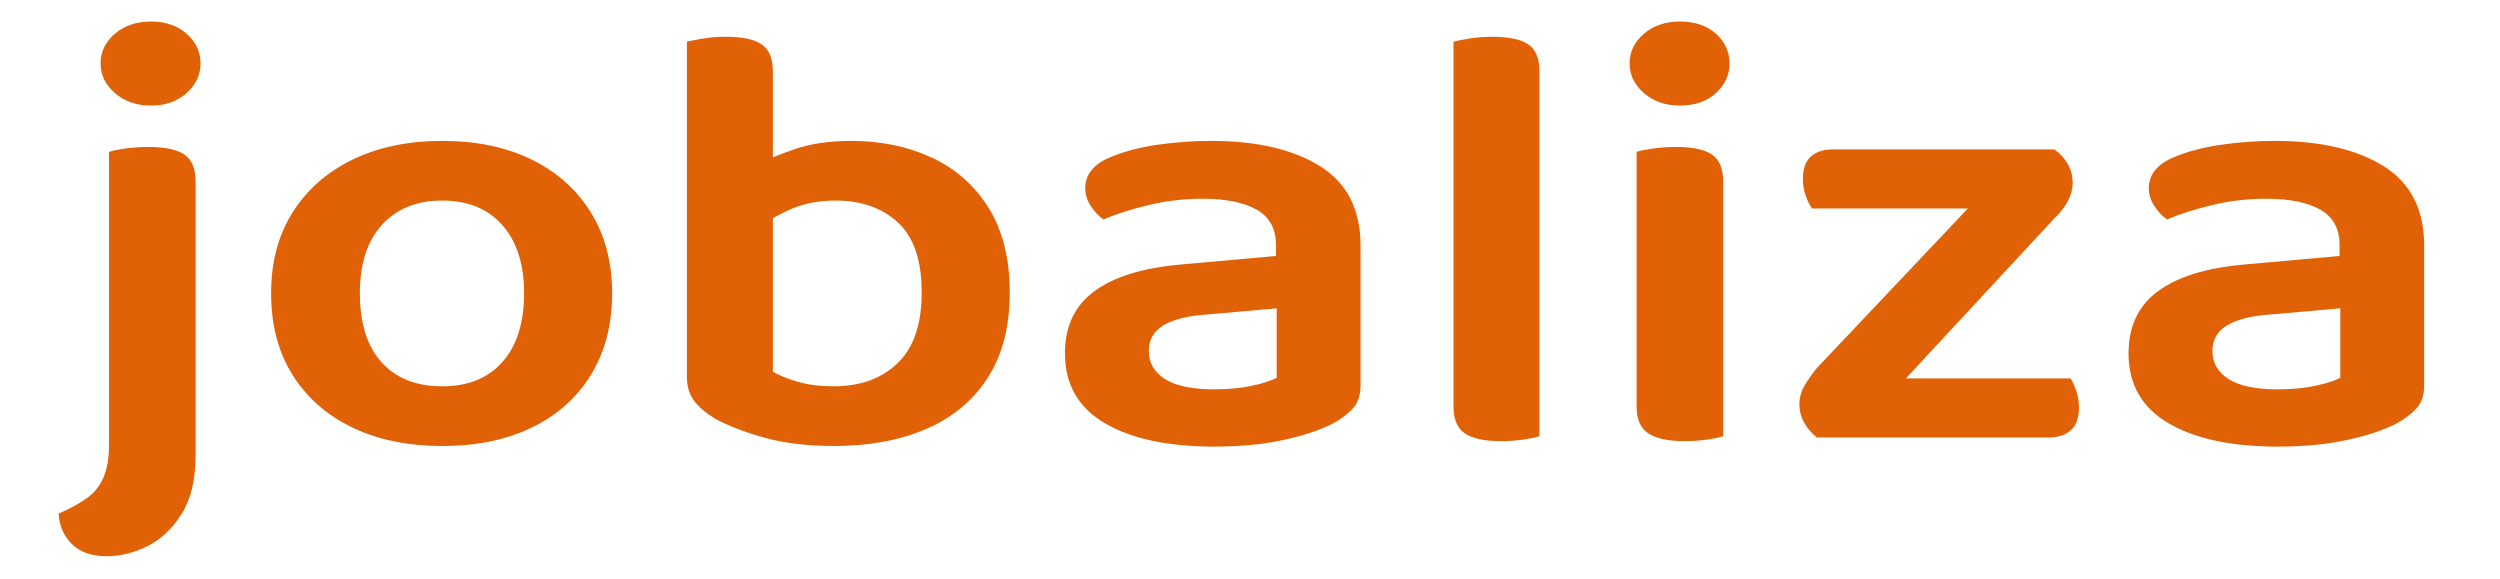 <?xml version="1.0" encoding="utf-8"?>
<svg viewBox="86.55 102.74 935.242 216.687" xmlns="http://www.w3.org/2000/svg">
  <g style="" transform="matrix(4.754, 0, 0, 4.473, -31.142, -637.654)">
    <path d="M 0 3.5 Q 0.672 3.164 1.12 2.8 Q 1.568 2.436 1.792 1.848 Q 2.016 1.26 2.016 0.336 L 2.016 -7.532 L 5.488 -7.532 L 5.488 0.784 Q 5.488 2.492 4.928 3.514 Q 4.368 4.536 3.556 4.998 Q 2.744 5.46 1.932 5.46 Q 1.008 5.46 0.518 4.886 Q 0.028 4.312 0 3.5 Z M 1.68 -17.192 Q 1.68 -18.004 2.254 -18.564 Q 2.828 -19.124 3.696 -19.124 Q 4.564 -19.124 5.124 -18.564 Q 5.684 -18.004 5.684 -17.192 Q 5.684 -16.408 5.124 -15.834 Q 4.564 -15.26 3.696 -15.26 Q 2.828 -15.26 2.254 -15.834 Q 1.68 -16.408 1.68 -17.192 Z M 5.488 -5.46 L 2.016 -5.628 L 2.016 -13.132 Q 2.24 -13.216 2.674 -13.286 Q 3.108 -13.356 3.612 -13.356 Q 4.592 -13.356 5.04 -13.006 Q 5.488 -12.656 5.488 -11.732 Z M 22.176 -6.636 Q 22.176 -4.48 21.336 -2.898 Q 20.496 -1.316 18.97 -0.462 Q 17.444 0.392 15.372 0.392 Q 13.3 0.392 11.76 -0.462 Q 10.22 -1.316 9.366 -2.884 Q 8.512 -4.452 8.512 -6.636 Q 8.512 -8.792 9.38 -10.36 Q 10.248 -11.928 11.788 -12.782 Q 13.328 -13.636 15.372 -13.636 Q 17.416 -13.636 18.942 -12.782 Q 20.468 -11.928 21.322 -10.346 Q 22.176 -8.764 22.176 -6.636 Z M 15.372 -10.892 Q 13.832 -10.892 12.95 -9.772 Q 12.068 -8.652 12.068 -6.636 Q 12.068 -4.564 12.936 -3.458 Q 13.804 -2.352 15.372 -2.352 Q 16.912 -2.352 17.78 -3.472 Q 18.648 -4.592 18.648 -6.636 Q 18.648 -8.624 17.78 -9.758 Q 16.912 -10.892 15.372 -10.892 Z M 31.751 -13.636 Q 33.543 -13.636 34.985 -12.866 Q 36.427 -12.096 37.267 -10.542 Q 38.107 -8.988 38.107 -6.664 Q 38.107 -4.312 37.225 -2.744 Q 36.343 -1.176 34.761 -0.392 Q 33.179 0.392 31.079 0.392 Q 29.483 0.392 28.293 0.014 Q 27.103 -0.364 26.291 -0.868 Q 25.703 -1.288 25.437 -1.722 Q 25.171 -2.156 25.171 -2.8 L 25.171 -11.844 L 28.615 -11.844 L 28.615 -3.024 Q 28.979 -2.772 29.609 -2.562 Q 30.239 -2.352 31.051 -2.352 Q 32.647 -2.352 33.613 -3.416 Q 34.579 -4.48 34.579 -6.664 Q 34.579 -8.876 33.627 -9.884 Q 32.675 -10.892 31.135 -10.892 Q 30.155 -10.892 29.399 -10.528 Q 28.643 -10.164 28.111 -9.688 L 27.887 -12.488 Q 28.531 -12.88 29.497 -13.258 Q 30.463 -13.636 31.751 -13.636 Z M 28.615 -11.06 L 25.171 -11.06 L 25.171 -18.2 Q 25.395 -18.256 25.815 -18.34 Q 26.235 -18.424 26.739 -18.424 Q 27.719 -18.424 28.167 -18.074 Q 28.615 -17.724 28.615 -16.828 Z M 46.31 -2.212 Q 47.15 -2.212 47.822 -2.38 Q 48.494 -2.548 48.802 -2.744 L 48.802 -5.936 L 46.03 -5.656 Q 44.882 -5.572 44.28 -5.166 Q 43.678 -4.76 43.678 -3.976 Q 43.678 -3.164 44.322 -2.688 Q 44.966 -2.212 46.31 -2.212 Z M 46.17 -13.636 Q 48.914 -13.636 50.538 -12.474 Q 52.162 -11.312 52.162 -8.82 L 52.162 -2.38 Q 52.162 -1.708 51.84 -1.316 Q 51.518 -0.924 51.014 -0.616 Q 50.23 -0.168 49.026 0.126 Q 47.822 0.42 46.31 0.42 Q 43.51 0.42 41.914 -0.658 Q 40.318 -1.736 40.318 -3.864 Q 40.318 -5.74 41.508 -6.734 Q 42.698 -7.728 44.966 -7.952 L 48.774 -8.344 L 48.774 -8.848 Q 48.774 -9.968 48.004 -10.472 Q 47.234 -10.976 45.834 -10.976 Q 44.742 -10.976 43.706 -10.696 Q 42.67 -10.416 41.858 -10.024 Q 41.578 -10.248 41.354 -10.64 Q 41.13 -11.032 41.13 -11.452 Q 41.13 -12.46 42.25 -12.936 Q 43.034 -13.3 44.084 -13.468 Q 45.134 -13.636 46.17 -13.636 Z M 55.886 -7.392 L 59.33 -7.224 L 59.33 -0.056 Q 59.106 0.028 58.686 0.098 Q 58.266 0.168 57.762 0.168 Q 56.81 0.168 56.348 -0.182 Q 55.886 -0.532 55.886 -1.428 Z M 59.33 -5.46 L 55.886 -5.628 L 55.886 -18.2 Q 56.082 -18.256 56.516 -18.34 Q 56.95 -18.424 57.426 -18.424 Q 58.434 -18.424 58.882 -18.074 Q 59.33 -17.724 59.33 -16.828 Z M 62.942 -17.192 Q 62.942 -18.004 63.516 -18.564 Q 64.09 -19.124 64.958 -19.124 Q 65.854 -19.124 66.4 -18.564 Q 66.946 -18.004 66.946 -17.192 Q 66.946 -16.408 66.4 -15.834 Q 65.854 -15.26 64.958 -15.26 Q 64.09 -15.26 63.516 -15.834 Q 62.942 -16.408 62.942 -17.192 Z M 63.222 -7.392 L 66.694 -7.392 L 66.694 -0.056 Q 66.47 0.028 66.05 0.098 Q 65.63 0.168 65.126 0.168 Q 64.174 0.168 63.698 -0.182 Q 63.222 -0.532 63.222 -1.428 Z M 66.694 -5.628 L 63.222 -5.628 L 63.222 -13.132 Q 63.446 -13.216 63.88 -13.286 Q 64.314 -13.356 64.818 -13.356 Q 65.798 -13.356 66.246 -13.006 Q 66.694 -12.656 66.694 -11.732 Z M 71.818 0 L 70.446 0 Q 70.138 -0.28 69.942 -0.672 Q 69.746 -1.064 69.746 -1.54 Q 69.746 -1.988 69.956 -2.394 Q 70.166 -2.8 70.446 -3.192 L 78.734 -13.244 L 79.966 -13.244 Q 80.302 -12.964 80.498 -12.572 Q 80.694 -12.18 80.694 -11.704 Q 80.694 -11.284 80.498 -10.864 Q 80.302 -10.444 79.966 -10.08 Z M 79.322 -13.244 L 79.322 -10.528 L 70.25 -10.528 Q 70.11 -10.752 69.998 -11.116 Q 69.886 -11.48 69.886 -11.872 Q 69.886 -12.6 70.208 -12.922 Q 70.53 -13.244 71.09 -13.244 Z M 71.23 0 L 71.23 -2.716 L 80.61 -2.716 Q 80.722 -2.52 80.834 -2.156 Q 80.946 -1.792 80.946 -1.372 Q 80.946 -0.672 80.624 -0.336 Q 80.302 0 79.742 0 Z M 88.925 -2.212 Q 89.765 -2.212 90.437 -2.38 Q 91.109 -2.548 91.417 -2.744 L 91.417 -5.936 L 88.645 -5.656 Q 87.497 -5.572 86.895 -5.166 Q 86.293 -4.76 86.293 -3.976 Q 86.293 -3.164 86.937 -2.688 Q 87.581 -2.212 88.925 -2.212 Z M 88.785 -13.636 Q 91.529 -13.636 93.153 -12.474 Q 94.777 -11.312 94.777 -8.82 L 94.777 -2.38 Q 94.777 -1.708 94.455 -1.316 Q 94.133 -0.924 93.629 -0.616 Q 92.845 -0.168 91.641 0.126 Q 90.437 0.42 88.925 0.42 Q 86.125 0.42 84.529 -0.658 Q 82.933 -1.736 82.933 -3.864 Q 82.933 -5.74 84.123 -6.734 Q 85.313 -7.728 87.581 -7.952 L 91.389 -8.344 L 91.389 -8.848 Q 91.389 -9.968 90.619 -10.472 Q 89.849 -10.976 88.449 -10.976 Q 87.357 -10.976 86.321 -10.696 Q 85.285 -10.416 84.473 -10.024 Q 84.193 -10.248 83.969 -10.64 Q 83.745 -11.032 83.745 -11.452 Q 83.745 -12.46 84.865 -12.936 Q 85.649 -13.3 86.699 -13.468 Q 87.749 -13.636 88.785 -13.636 Z" transform="matrix(1.964, 0, 0, 1.819, 29.373, 202.112)" style="fill: rgb(225, 97, 6); stroke-opacity: 0.9; white-space: pre;"/>
  </g>
</svg>